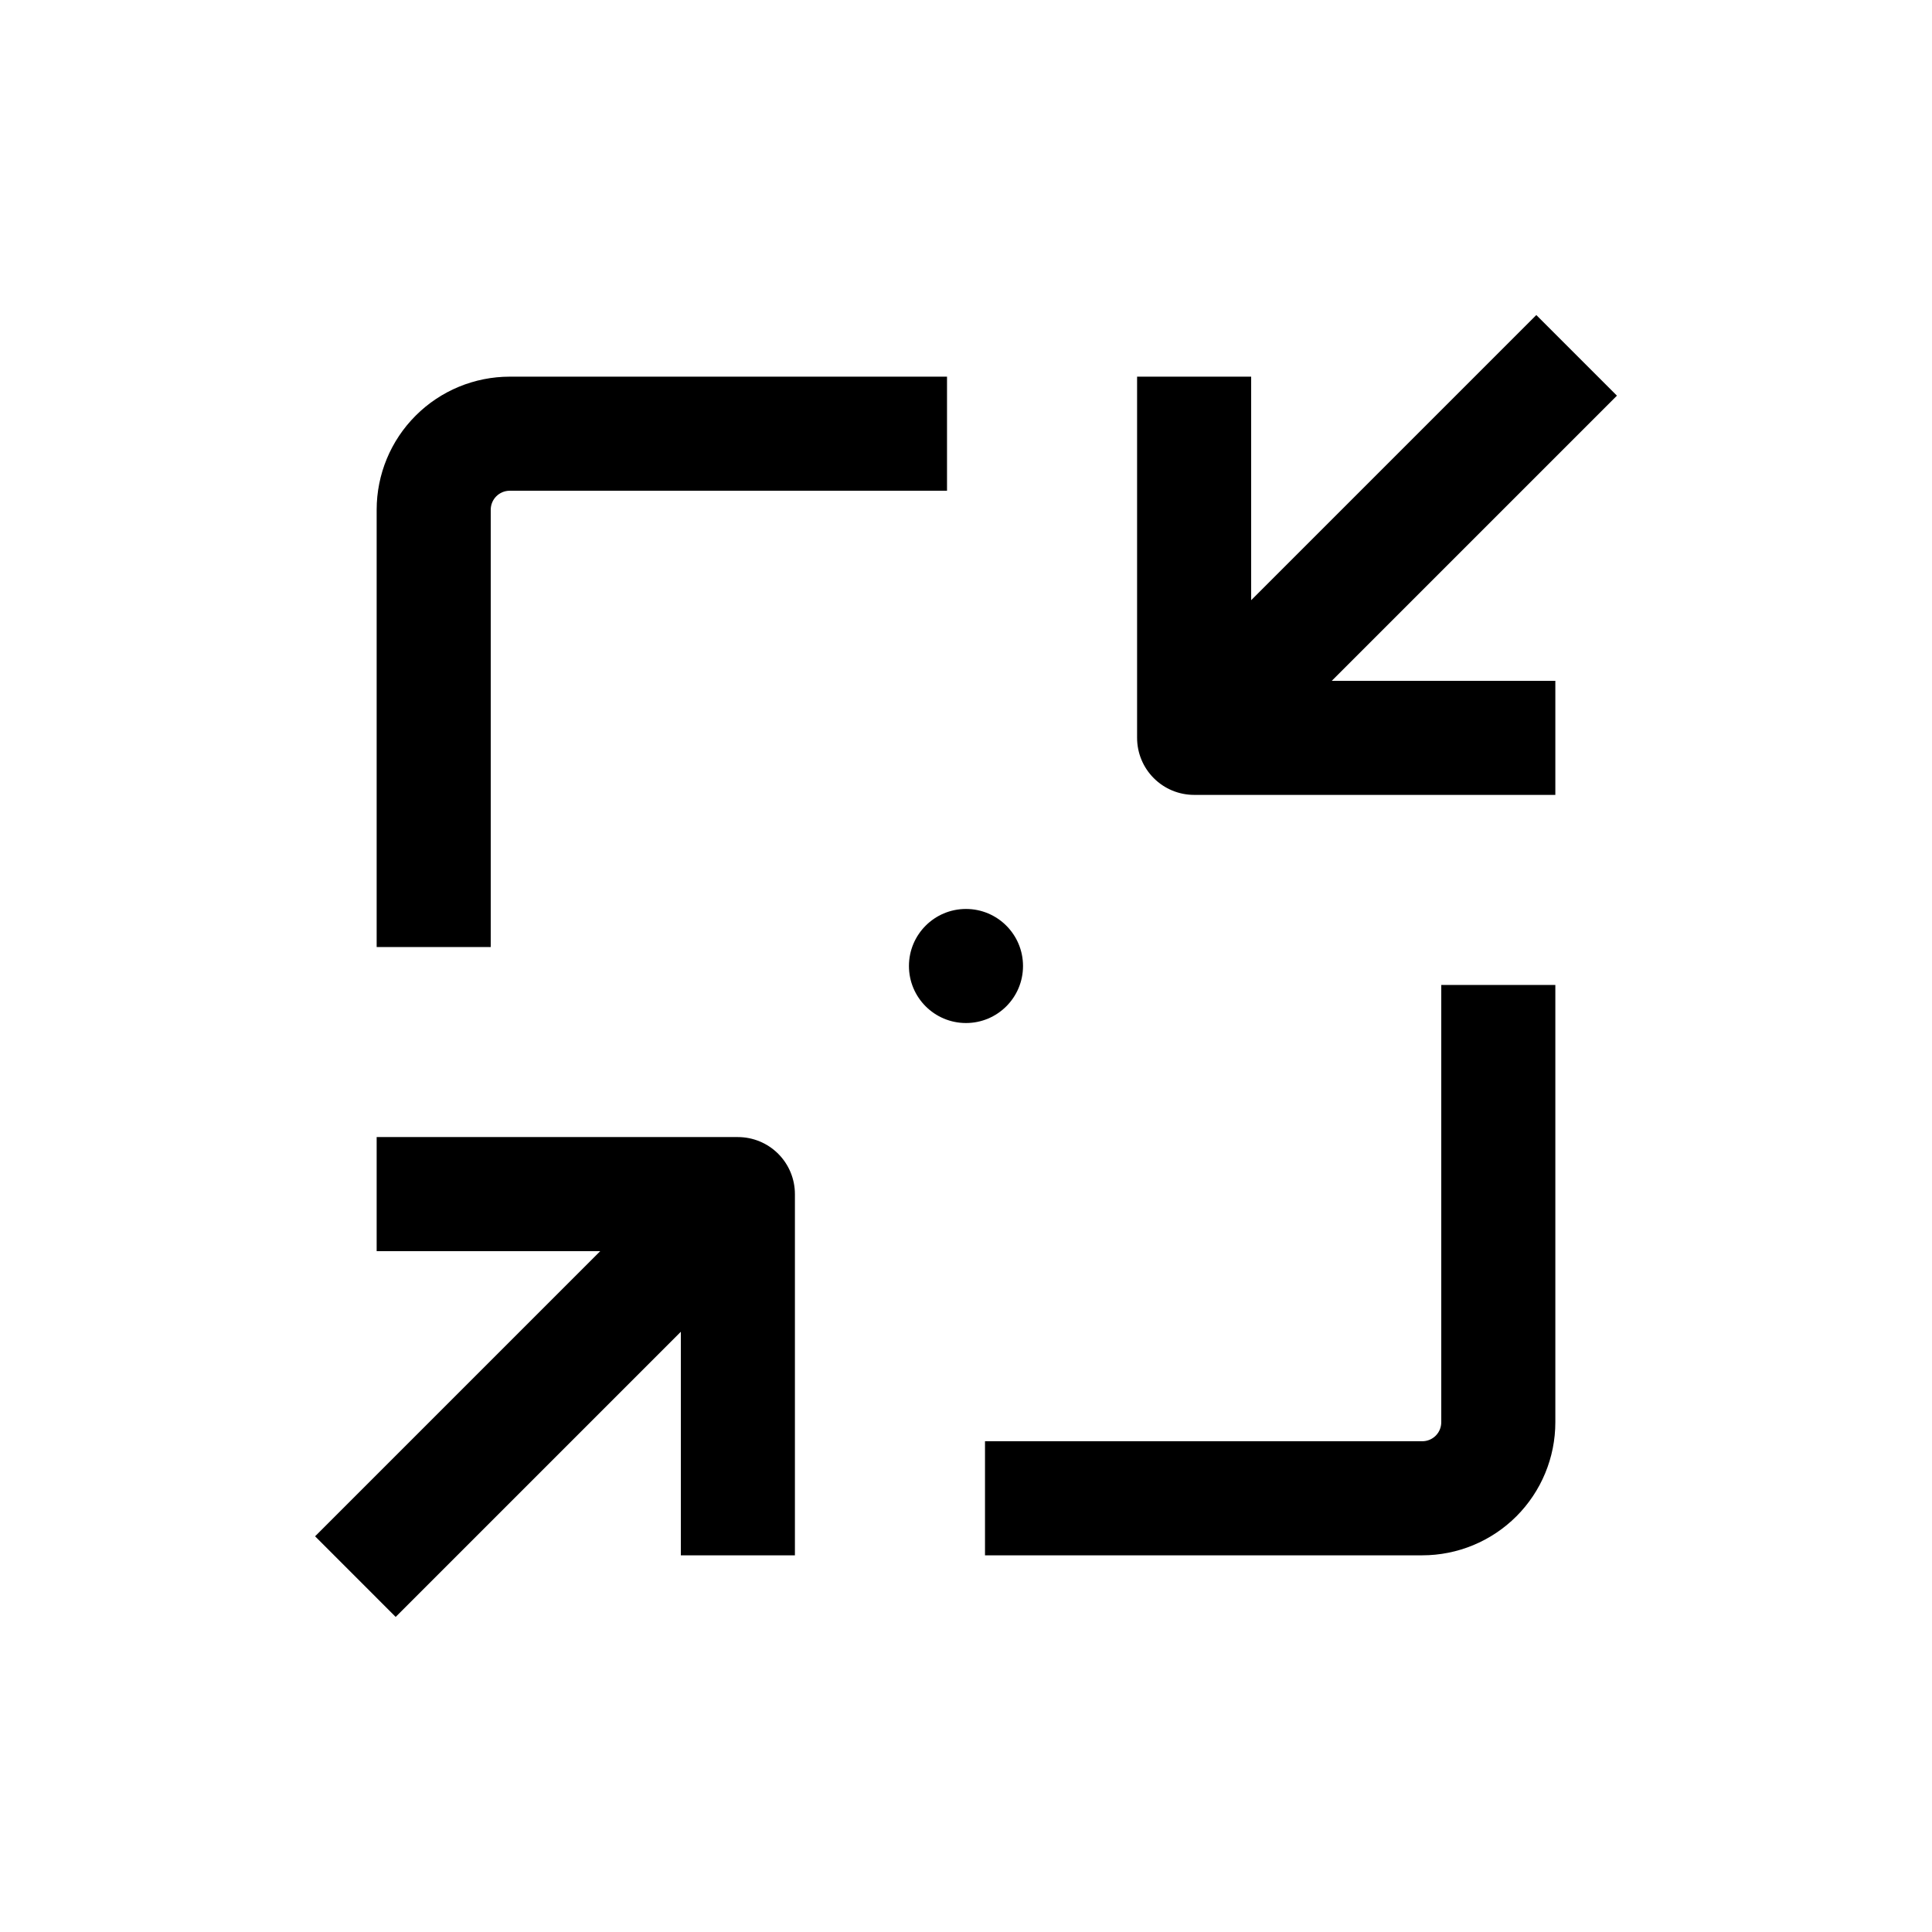 <?xml version="1.0" encoding="UTF-8"?>
<!-- Uploaded to: ICON Repo, www.iconrepo.com, Generator: ICON Repo Mixer Tools -->
<svg fill="#000000" width="800px" height="800px" version="1.1" viewBox="144 144 512 512" xmlns="http://www.w3.org/2000/svg">
 <g>
  <path d="m525.95 520.91c0 1.336-0.527 2.617-1.473 3.562-0.945 0.945-2.227 1.473-3.562 1.473h-115.88v30.23h115.88c9.352 0 18.32-3.715 24.938-10.328 6.613-6.617 10.328-15.586 10.328-24.938v-115.88h-30.23z"/>
  <path d="m274.05 279.09c0-2.785 2.254-5.039 5.039-5.039h115.88v-30.23h-115.88c-9.355 0-18.324 3.715-24.938 10.332-6.617 6.613-10.332 15.582-10.332 24.938v115.88h30.23z"/>
  <path d="m248.86 572.5 75.57-75.57v59.246h30.23v-95.723c0-4.012-1.594-7.856-4.426-10.688-2.836-2.836-6.68-4.43-10.688-4.43h-95.727v30.23h59.25l-75.57 75.57z"/>
  <path d="m551.14 227.49-75.57 75.57v-59.246h-30.23v95.727c0 4.008 1.594 7.852 4.43 10.688 2.832 2.832 6.676 4.426 10.688 4.426h95.723v-30.23h-59.25l75.57-75.57z"/>
  <path d="m415.11 400c0 8.348-6.766 15.113-15.113 15.113s-15.117-6.766-15.117-15.113 6.769-15.117 15.117-15.117 15.113 6.769 15.113 15.117"/>
 </g>
</svg>